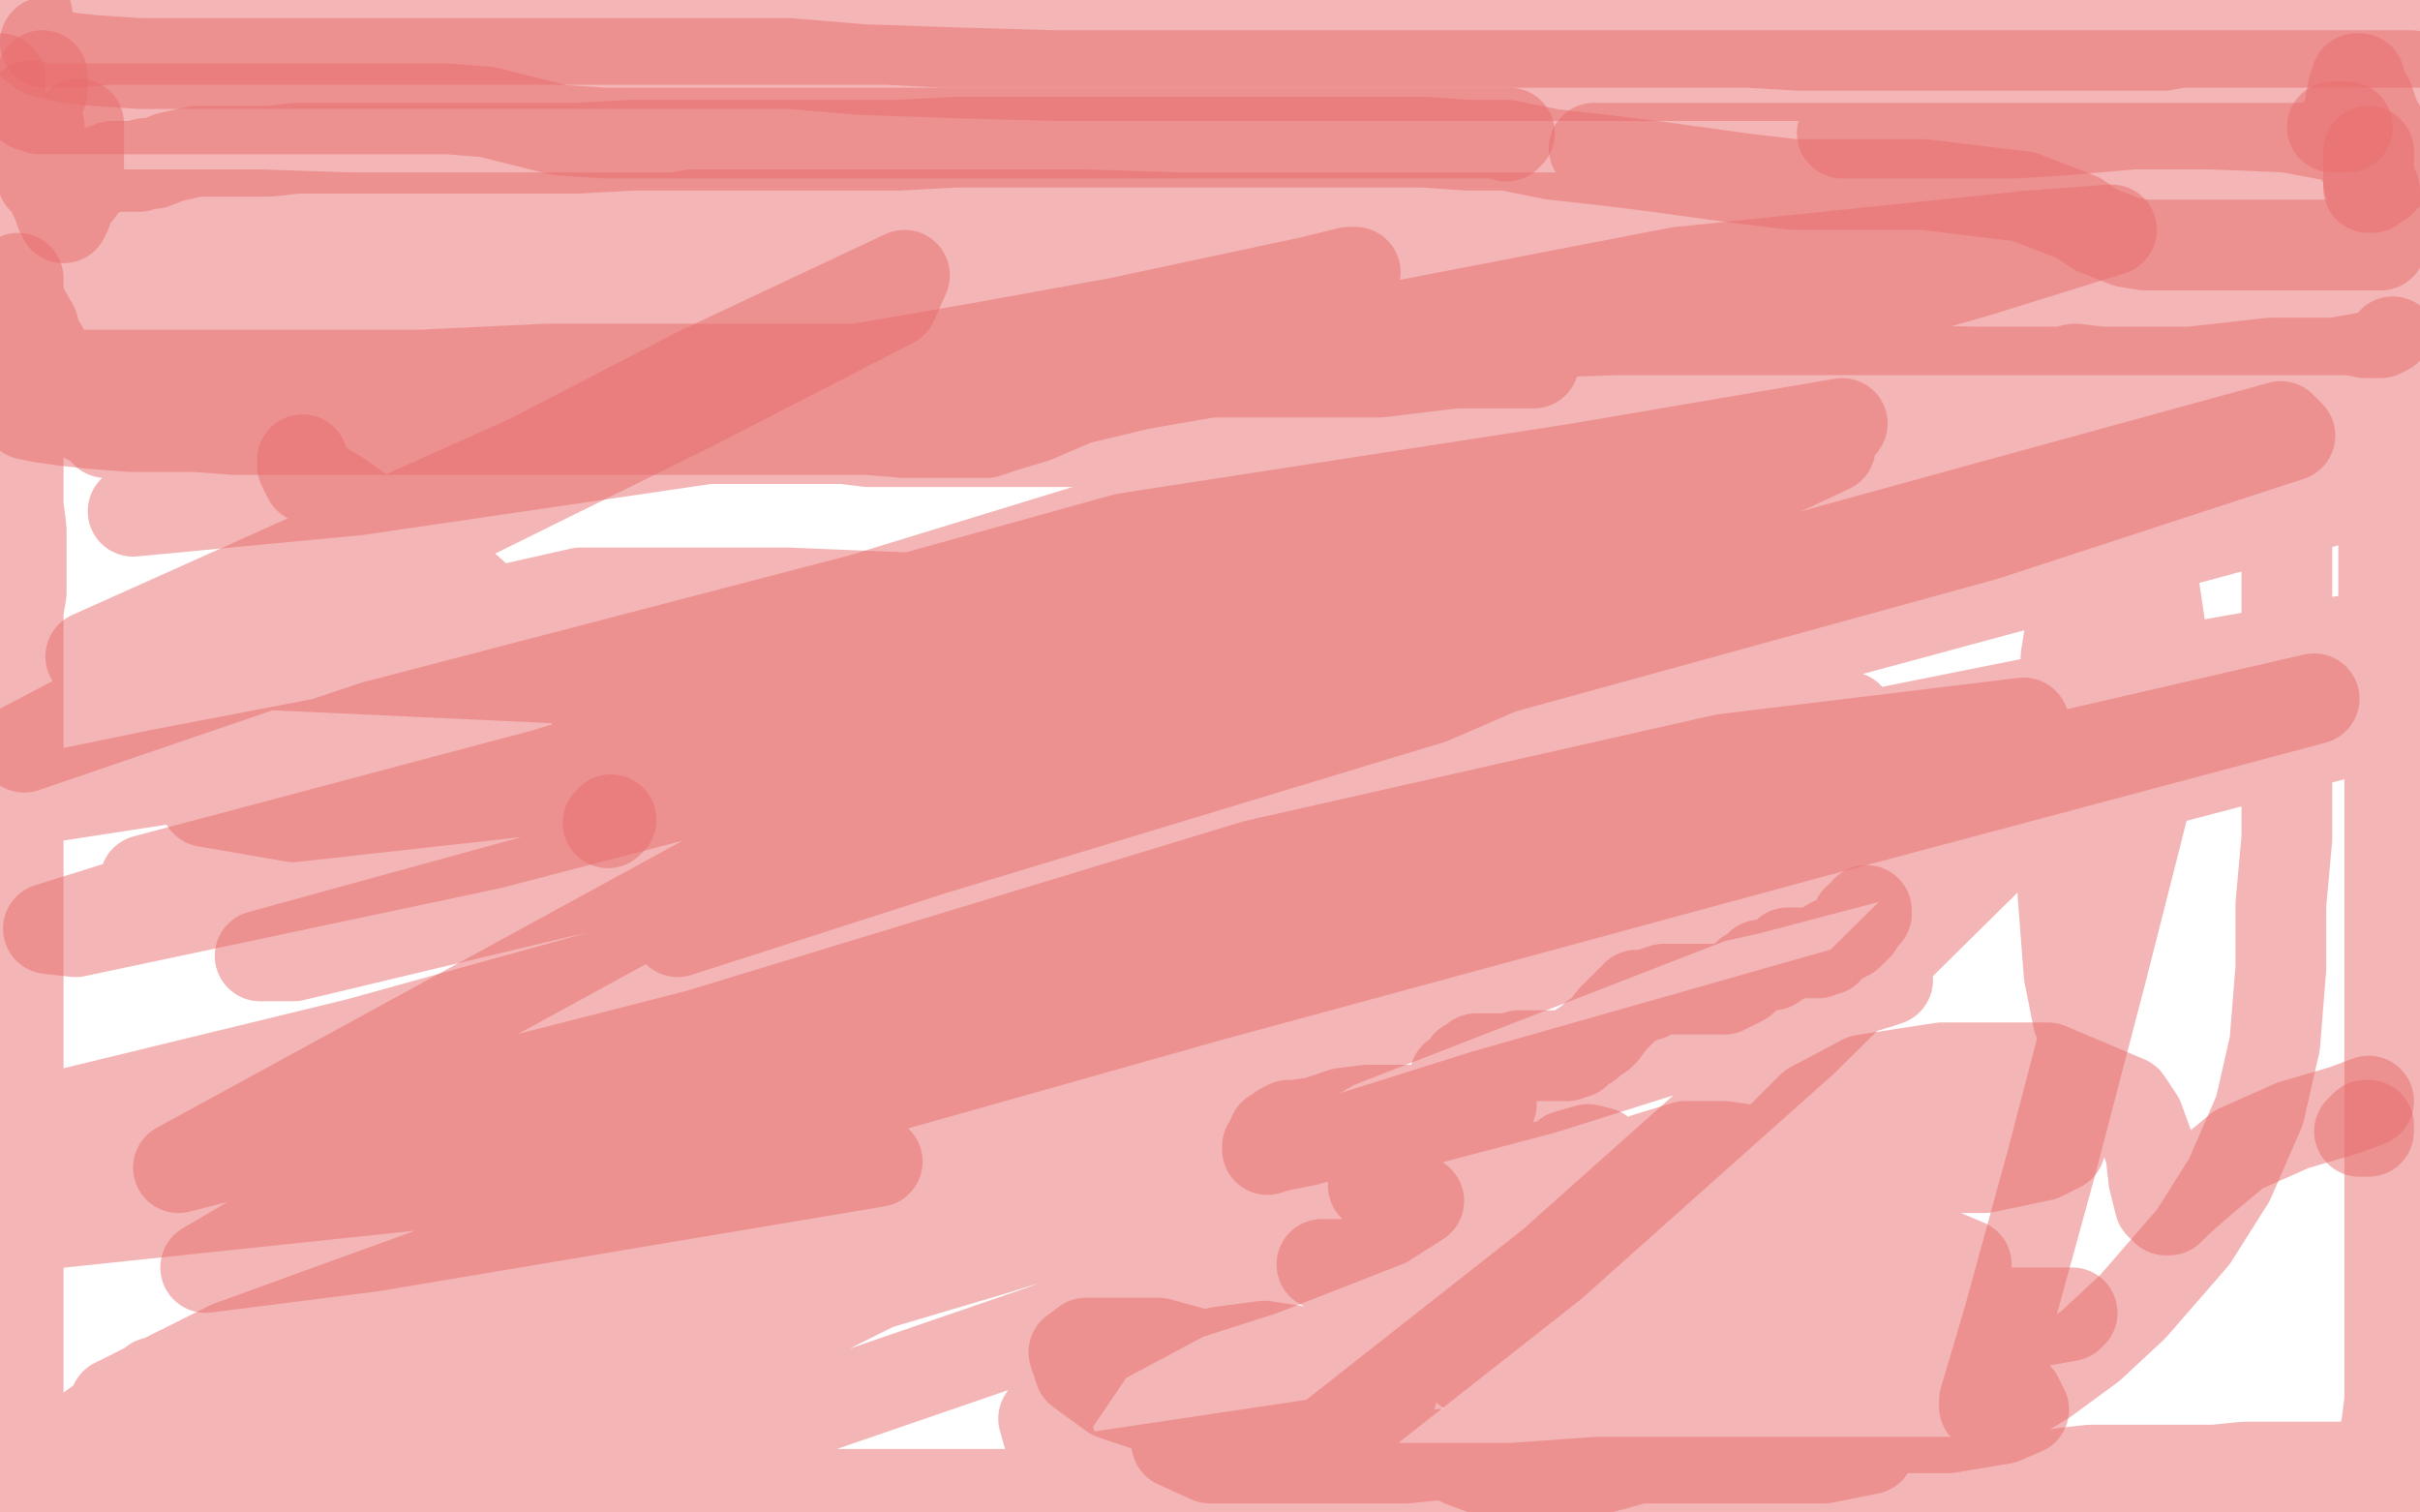 <?xml version="1.0" standalone="no"?>
<!DOCTYPE svg PUBLIC "-//W3C//DTD SVG 1.1//EN"
"http://www.w3.org/Graphics/SVG/1.1/DTD/svg11.dtd">

<svg width="800" height="500" version="1.1" xmlns="http://www.w3.org/2000/svg" xmlns:xlink="http://www.w3.org/1999/xlink" style="stroke-antialiasing: false"><desc>This SVG has been created on https://colorillo.com/</desc><rect x='0' y='0' width='800' height='500' style='fill: rgb(255,255,255); stroke-width:0' /><polyline points="15,14 16,14 16,14 17,14 17,14 20,14 20,14 26,14 26,14 35,13 35,13 50,13 50,13 58,13 73,13 96,13 100,13 104,13 107,13 109,13 111,13 112,13 118,13 124,13 131,13 141,13 153,13 166,13 176,13 190,13 197,13 209,13 220,13 236,13 253,13 273,13 293,13 312,14 326,14 341,14 353,14 359,14 370,14 383,14 398,14 414,14 431,14 447,14 465,14 478,14 493,14 501,14 516,14 530,14 548,14 564,14 578,14 595,15 611,15 617,15 633,15 647,15 659,15 671,15 681,15 690,15 699,15 708,15 715,15 721,14 723,14 727,14 731,14 736,14 742,14 746,14 750,14 753,14 756,14 757,14 760,14 763,14 769,14 776,14 783,14 788,14 791,14 794,14 797,14 799,14" style="fill: none; stroke: #e86d6d; stroke-width: 30; stroke-linejoin: round; stroke-linecap: round; stroke-antialiasing: false; stroke-antialias: 0; opacity: 0.5"/>
<polyline points="771,42 772,42 773,42 774,42 775,42 776,42 775,42" style="fill: none; stroke: #e86d6d; stroke-width: 30; stroke-linejoin: round; stroke-linecap: round; stroke-antialiasing: false; stroke-antialias: 0; opacity: 0.5"/>
<polyline points="201,272 202,271 202,271" style="fill: none; stroke: #e86d6d; stroke-width: 30; stroke-linejoin: round; stroke-linecap: round; stroke-antialiasing: false; stroke-antialias: 0; opacity: 0.5"/>
<polyline points="10,35 11,35 11,35 13,36 13,36 15,36 15,36 19,36 19,36 26,36 26,36 34,36 34,36 39,36 39,36 51,36 74,36 90,36 103,36 110,36 130,36 137,36 148,36 161,37 173,40 185,43 200,44 220,44 254,44 267,44 277,44 288,44 292,44 299,44 306,44 312,44 318,44 324,44 331,44 341,44 347,44 355,44 365,44 371,44 385,44 400,44 414,44 425,44 437,44 449,44 459,44 469,44 477,44 481,44 487,44 493,44 497,44 499,44 498,45" style="fill: none; stroke: #e86d6d; stroke-width: 30; stroke-linejoin: round; stroke-linecap: round; stroke-antialiasing: false; stroke-antialias: 0; opacity: 0.5"/>
<polyline points="783,50 783,51 783,51 783,52 783,52 783,53 783,53 783,54 783,54 783,55 783,55 783,56 783,56 783,58 783,58 783,60 785,63 785,67 786,69 787,70 787,72 787,73 787,74 787,75 787,76 787,77 787,78 787,79 787,80 787,81 785,81 783,81 776,81 767,81 754,81 738,81 725,81 715,81 709,81 703,80 693,76 687,72 669,65 636,61 628,61 609,61 593,61 576,59 547,55 531,53 513,51 498,48 485,48 471,47 467,47 454,47 443,47 432,47 421,47 409,47 397,47 385,47 374,47 362,47 347,47 332,47 316,47 297,48 289,48 272,48 256,48 240,48 224,48 209,48 191,49 177,49 161,49 146,49 130,49 114,49 98,49 89,50 76,50 65,50 56,52 51,54 48,54 46,55 45,55 44,55 43,55 42,55 40,55 39,55 37,55 32,57 30,58 27,59 26,61 26,62 26,63 25,63 24,65 23,65 23,66 23,67 22,69 22,70 21,71 21,72 20,70 20,69 18,65 16,60 14,59 14,55 13,52 13,48 13,44 13,42 12,40 12,39 12,38 12,37 12,36 12,35 13,33 13,32 14,30 14,28 14,26 14,25" style="fill: none; stroke: #e86d6d; stroke-width: 30; stroke-linejoin: round; stroke-linecap: round; stroke-antialiasing: false; stroke-antialias: 0; opacity: 0.5"/>
<polyline points="9,5 8,5 8,5 7,5 7,5 7,6 7,7 7,8 7,9 7,10 7,11 7,12 8,12 10,14 14,17 22,19 31,20 46,21 56,21 74,21 92,21 109,21 125,21 141,21 157,21 172,21 180,21 191,21 203,21 215,21 228,21 242,21 261,21 285,23 314,24 349,25 382,25 421,25 435,25 464,25 488,25 508,25 528,25 548,25 567,25 585,25 605,25 620,25 628,25 643,25 656,25 669,25 681,25 694,25 709,25 725,25 733,25 749,25 758,25 761,25 766,25 773,25 782,25 791,25 796,25 797,25 798,26 799,29 799,30 799,33 799,36 799,38 799,40 799,43 798,44 798,45 797,47 796,49 795,51 795,52 794,53 793,54 792,55 790,56 790,57 788,58 787,60 785,61 784,62 783,62 783,61 783,60 783,56 781,53 778,47 772,45 756,42 731,41 705,41 682,43 666,44 654,44 647,44 633,44 621,44 613,44 609,44" style="fill: none; stroke: #e86d6d; stroke-width: 30; stroke-linejoin: round; stroke-linecap: round; stroke-antialiasing: false; stroke-antialias: 0; opacity: 0.5"/>
<polyline points="527,49 530,49 530,49 539,49 539,49 551,49 551,49 566,49 566,49 574,49 574,49 594,49 594,49 613,49 632,49 652,49 661,49 677,49 691,49 707,49 719,49 731,49 741,49 751,49 756,49 764,49 771,49 777,49 781,49 785,49 789,49 792,50 795,50 797,50 798,50 799,50 799,51 799,52 797,52 796,52 791,52 784,55 776,60 767,66 757,69 748,72 738,73 732,73 730,73 726,73 722,72 720,71 718,71 715,71 705,71 690,70 673,70 648,70 624,70 600,70 585,71 556,72 519,73 483,74 452,75 426,75 397,76 370,77 347,77 325,78 305,78 287,79 273,79 258,79 252,79 239,79 224,78 208,78 193,78 176,78 160,78 141,78 125,78 110,78 94,78 81,78 69,78 58,78 52,77 46,77 43,77 35,77 28,76 19,75 12,75 7,74 3,72 1,71 1,69 1,64 0,58 0,52 0,44 0,34 0,29 0,26 0,27 0,30 3,83 12,66 17,58 23,46 26,42 26,41 26,43 26,45 26,49 26,53 26,57 25,62 24,68 23,74 23,79 23,82 23,83 23,84 23,83 23,82 23,79 23,75 22,75 22,73 22,72 22,71 23,71 24,71 30,71 42,71 61,71 86,71 116,72 143,72 170,72 195,72 212,72 223,72 229,71 231,71 233,71 235,71 241,71 266,71 291,71 319,71 331,71 359,71 390,72 419,72 448,72 477,72 506,72 534,72 562,73 587,73 614,73 639,73 661,74 680,74 697,74 708,74 715,74 722,74 729,74 734,74 737,74 738,74 739,74 739,75 743,77 747,80 752,82 757,83 764,84 768,84 769,84 770,84 772,85 775,86 778,86 781,86 780,86 780,85 779,85 778,85 776,85 771,86 764,86 750,88 733,89 714,89 689,89 665,90 642,90 621,90 601,90 572,91 562,89 544,89 524,89 497,89 477,89 453,89 424,89 393,89 367,89 339,89 314,89 288,89 265,89 245,89 228,89 213,89 199,89 187,89 179,89 172,89 165,89 155,89 146,89 136,89 129,89 124,89 121,89 120,89 118,89 112,89 102,89 89,89 76,89 64,89 58,89 53,89 48,89 47,89 44,89 41,89 36,89 31,89 28,89 24,89 18,89 12,89 11,89 10,89 9,89 10,89 10,89 13,89 13,89 23,89 23,89 37,89 37,89 53,89 53,89 59,89 59,89 77,89 77,89 92,89 105,89 116,89 126,89 133,91 143,92 155,92 161,92 173,92 185,92 198,92 213,92 232,92 253,92 278,92 290,92 310,92 331,92 358,92 385,92 413,92 440,92 466,92 492,92 516,92 544,92 571,90 596,88 607,88 627,88 642,86 655,86 667,86 679,86 692,86 705,86 720,86 731,86 734,86 740,86 744,86 748,86 753,86 756,86 757,86 758,86 758,87 758,88 760,88 761,88 763,88 765,88 766,87 766,86 767,85 768,81 769,77 772,72 772,68 772,62 772,55 772,50 773,45 774,42 776,42 776,40 777,36 777,34 778,29 779,27 779,26 780,26 780,28 783,33 785,39 790,48 792,57 794,64 794,71 794,78 794,85 794,91 794,95 794,98 793,101 793,102 793,103 793,104 791,106 790,108 789,109 787,110 786,110 782,110 777,109 766,109 752,109 736,109 720,109 705,109 690,109 678,109 667,109 659,109 654,109 645,109 633,109 618,109 602,109 581,109 559,109 534,109 508,110 480,111 450,112 423,116 400,123 377,127 356,132 342,138 332,141 326,143 321,143 319,143 315,143 307,143 299,143 287,142 274,142 259,142 246,142 231,142 216,142 200,142 185,142 171,142 156,142 143,142 129,142 118,142 106,142 93,142 78,142 64,141 51,141 43,141 30,140 21,139 14,138 9,137 6,134 5,133 5,132 3,130 2,127 1,126 0,112 1,112 8,112 41,113 50,114 69,114 86,115 102,115 116,115 129,115 140,115 151,116 163,117 177,118 192,121 211,125 237,126 264,126 308,126 323,126 352,124 380,123 411,123 436,123 456,123 481,120 493,120 498,120 505,120 507,120 502,120 490,119 470,119 443,119 429,119 377,119 358,119 311,119 259,119 218,119 185,119 145,119 126,119 112,119 102,119 98,119 96,119 92,119 87,119 84,119 83,119 82,119" style="fill: none; stroke: #e86d6d; stroke-width: 30; stroke-linejoin: round; stroke-linecap: round; stroke-antialiasing: false; stroke-antialias: 0; opacity: 0.5"/>
<polyline points="21,124 25,124 25,124 29,124 29,124 44,124 44,124 63,124 63,124 90,124 90,124 123,124 123,124 139,124 181,122 235,122 293,122 344,122 391,122 440,122 481,122 514,122 533,122 566,122 607,122 654,123 695,123 724,123 751,120 772,120 783,118 795,117 797,117 791,117 777,123 755,129 713,137 691,140 667,143 639,143 605,145 590,145 559,145 514,146 483,146 448,146 418,146 390,146 366,146 356,146 327,146 319,146 305,146 298,146 294,146 292,146 290,146 288,146 287,146 279,145 274,145 260,145 244,145 214,145 194,145 174,145 157,145 150,145 136,145 128,145 121,145 120,145 116,145 113,145 109,145 105,145 98,145 92,145 83,145 73,145 67,145 63,145 62,145 61,145 60,145 58,145 56,144 50,144 44,144 39,144 37,143 36,143 35,143 34,141 32,140 28,138 25,135 22,132 21,129 19,125 19,124 17,120 15,117 14,115 12,112 11,108 7,101 6,97 6,95 6,94 6,92 6,93 6,98 6,111 6,134 6,140 6,152 6,161 6,167 7,175 7,188 7,196 6,202 6,206 6,210 6,214 6,217 6,220 6,225 6,229 6,233 6,237 6,242 6,246 6,252 6,258 6,263 6,269 6,274 6,280 6,285 6,291 6,298 6,306 6,315 6,325 6,335 6,339 6,345 6,350 6,354 6,356 6,360 6,361 6,364 6,367 6,371 6,374 6,379 6,384 6,390 6,395 6,401 6,409 6,417 6,428 6,438 6,447 6,454 6,461 6,467 6,473 6,479 6,485 5,491 5,495 5,496 5,497 5,498 4,498 5,498 6,498 12,498 35,498 57,498 72,498 100,496 129,494 155,494 186,494 224,494 276,494 333,494 391,492 446,492 500,492 528,490 556,490 579,490 598,490 613,490 626,490 638,490 649,490 661,490 673,489 682,487 691,486 697,486 703,486 709,486 717,486 732,486 742,485 751,485 760,485 772,485 781,485 791,485 798,485 799,481 791,482 788,483 788,481 788,480 788,476 789,471 790,463 790,456 790,448 790,438 790,426 790,414 790,402 790,388 790,377 790,366 790,359 790,352 790,343 790,333 790,325 790,314 790,302 790,289 790,277 790,267 790,259 790,249 790,241 790,230 790,220 788,210 788,200 788,190 788,173 788,162 788,150 790,139 792,133 793,130 793,127 792,122 792,119 792,117 791,115 791,113 791,114 790,116 788,119 785,123 783,126 780,132 775,139 769,148 764,156 760,163 758,168 756,173 756,177 756,184 756,195 756,217 756,237 756,257 756,277 754,299 754,320 752,345 747,367 737,390 725,409 705,432 691,445 676,456 663,464 658,465 656,465 656,463 664,436 678,385 695,320 710,261 715,234 714,207 710,180 703,169 698,169 689,180 683,217 681,254 682,296 684,322 687,337 688,339 688,331 691,288 698,259 707,237 714,227 713,227 670,271 596,344 513,418 438,477 351,490 345,469 362,444 392,428 417,420 458,404 469,397 424,410 344,440 248,473 180,492 151,499 156,492 209,465 299,420 408,365 544,283 569,266 564,265 513,285 396,326 178,408 76,445 38,464 58,455 159,420 314,365 483,303 672,244 713,238 707,241 645,266 413,356 242,416 101,461 44,484 60,483 167,461 329,413 491,362 621,325 624,324 510,360 343,404 165,453 10,487 51,457 226,406 695,248 790,226 777,229 685,256 516,298 255,362 62,389 36,394 44,391 154,351 297,315 450,281 604,238 611,237 539,260 375,299 63,381 26,387 211,349 761,223 783,240 578,294 350,345 154,390 2,406 0,405 102,374 269,333 462,283 723,221 774,212 614,244 405,290 115,359 7,372 118,345 602,211 772,165 791,154 537,204 346,249 177,291 86,316 97,316 185,295 435,241 626,184 793,138 799,136 604,179 250,253 97,270 68,265 152,241 335,196 686,122 791,134 428,202 209,236 58,257 19,263 53,256 168,234 416,188 578,162 657,150 647,152 548,175 300,219 125,243 109,245 124,240 285,198 445,149 653,90 698,76 671,78 555,90 384,123 118,162 44,169 158,147 340,113 448,90 446,90 401,101 324,115 237,130 132,154" style="fill: none; stroke: #e86d6d; stroke-width: 30; stroke-linejoin: round; stroke-linecap: round; stroke-antialiasing: false; stroke-antialias: 0; opacity: 0.5"/>
<polyline points="100,152 100,153 100,153 100,154 100,154 102,158 102,158 112,164 112,164 126,174 126,174 134,178 134,178 149,190 149,190 158,198 171,211 186,224 207,236 235,238 249,238 296,227 309,221 323,209 323,205 309,198 260,196 192,196 90,219 8,247 142,177 229,134 295,100 299,91 231,123 175,152 30,217 203,225 372,178 521,155 609,140 578,159 474,192 331,235 162,279 25,308 16,307 144,267 300,219 376,195 605,148 590,155 512,183 355,213 191,253 48,291 199,260 360,220 563,185 556,195 473,231 308,281 224,308 266,279 474,218 652,169 754,141 757,144 656,177 467,229 233,291 59,386 231,342 415,286 570,251 669,239 606,261 457,302 272,351 91,398 199,386 401,329 600,275 765,231 570,276 379,328 206,374 85,409 68,419 123,412 290,384" style="fill: none; stroke: #e86d6d; stroke-width: 30; stroke-linejoin: round; stroke-linecap: round; stroke-antialiasing: false; stroke-antialias: 0; opacity: 0.5"/>
<polyline points="783,372 782,372 782,372 781,373 781,373 780,374 780,374 781,374 783,374" style="fill: none; stroke: #e86d6d; stroke-width: 30; stroke-linejoin: round; stroke-linecap: round; stroke-antialiasing: false; stroke-antialias: 0; opacity: 0.5"/>
<polyline points="783,364 775,367 758,372 740,380 728,390 720,397 717,400 716,400 714,398 712,390 711,381 707,370 703,364 677,353 656,353 642,353 616,357 599,366 586,379 586,384 587,385 596,385 625,386 656,386 675,382 681,379 680,378 672,376 648,377 622,382 601,393 588,406 586,409 586,411 591,411 609,407 625,399 636,389 639,381 633,377 610,377 543,389 508,410 494,429 494,447 498,460 510,467 528,464 539,459 543,451 542,443 538,440 522,433 506,432 492,434 484,444 483,451 488,455 498,456 504,454 508,450 507,447 500,444 484,443 469,444 460,449 458,454 459,460 460,461 459,460 457,459 443,453 424,449 409,447 404,447 403,451 405,453 408,455 410,455 409,454 401,449 383,444 373,444 359,444 355,447 357,453 368,461 386,467 402,468 416,468 429,465 435,459 436,453 431,447 418,445 403,447 392,456 387,467 389,477 400,482 416,482 437,482 465,482 484,480 494,478 495,476 492,475 483,482 483,483 491,486 508,486 527,486 538,483 542,477 537,471 526,467 512,467 505,472 504,477 512,481 526,482 546,482 564,482 575,479 576,475 573,472 559,471 541,471 527,471 522,475 522,478 532,480 554,482 580,482 603,482 618,479 620,473 615,467 605,464 582,463 577,463 567,467 567,470 574,472 592,472 617,472 644,472 662,469 669,466 667,462 656,456 637,455 617,456 602,459 594,462 592,463 594,463 606,462 622,459 638,456 644,452 643,449 638,446 609,445 594,445 556,443 545,443 544,445 553,447 574,448 603,448 627,448 641,447 644,445 643,441 636,439 619,438 595,438 569,438 549,440 549,441 561,441 587,441 624,441 653,441 673,437 684,435 685,434 678,434 660,434 621,434 603,434 595,434 594,434 606,432 622,432 637,431 647,427 650,418 638,413 614,409 586,409 557,411 537,418 530,427 529,430 538,433 554,433 576,433 595,433 607,429 607,425 600,424 583,425 565,430 551,435 546,436 546,435 555,434 564,432 571,426 572,420 563,411 545,405 522,402 497,408 491,417 491,424 496,426 500,425 504,422 505,421 500,421 486,421 470,422 455,428 450,430 449,431 451,431 455,428 457,426 457,423 454,420 449,419 441,418 437,418 440,418 452,418 472,415 503,415 529,415 548,415 550,413 548,412 525,411 507,412 494,417 489,421 491,419 499,415 506,409 508,403 505,399 497,395 484,394 478,395 481,395 495,395 516,395 533,395 541,394 541,393 535,392 509,393 490,398 477,404 471,407 471,408 479,406 503,405 527,403 545,397 552,394 552,393 551,393 538,395 530,398 527,401 527,402 530,402 553,394 568,388 577,384 577,380 570,379 557,379 544,383 534,390 530,393 530,392 531,388 531,384 529,381 525,380 518,382 513,386 510,392 511,390 518,387 525,384 527,382 525,382 515,385 500,387 482,391 459,392 454,392 454,391 456,387 465,381 468,376 470,373 469,373 463,373 443,374 432,377 422,379 419,380 419,379 420,378 421,377 421,375 422,375 423,374 424,373 426,372 428,372 435,371 444,368 452,367 458,367 465,367 467,367 469,367 470,367 474,367 475,368 478,368 480,368 483,368 485,368 488,368 490,368 490,367 490,366 491,366 493,365 493,364 492,364 489,363 486,361 483,361 481,358 481,357 481,356 483,356 484,354 485,352 487,351 488,351 488,350 489,350 490,350 494,350 496,350 499,350 500,350 502,349 503,349 504,349 505,349 508,349 511,349 515,349 517,349 518,349 520,348 521,348 522,347 523,346 525,345 526,344 527,343 529,342 530,341 533,337 535,335 536,334 537,333 538,332 539,331 540,331 540,330 541,329 544,329 545,329 547,328 550,327 555,327 558,327 559,327 562,327 564,327 565,327 566,327 568,327 570,327 572,326 574,325 576,324 578,322 580,321 581,320 582,319 584,319 586,319 587,318 589,317 591,316 591,315 592,315 593,315 594,315 595,315 598,315 599,315 601,315 602,314 603,314 604,314 605,312 609,310 611,309 612,308 613,307 614,306 614,304 616,303 617,302 617,301" style="fill: none; stroke: #e86d6d; stroke-width: 30; stroke-linejoin: round; stroke-linecap: round; stroke-antialiasing: false; stroke-antialias: 0; opacity: 0.5"/>
</svg>
